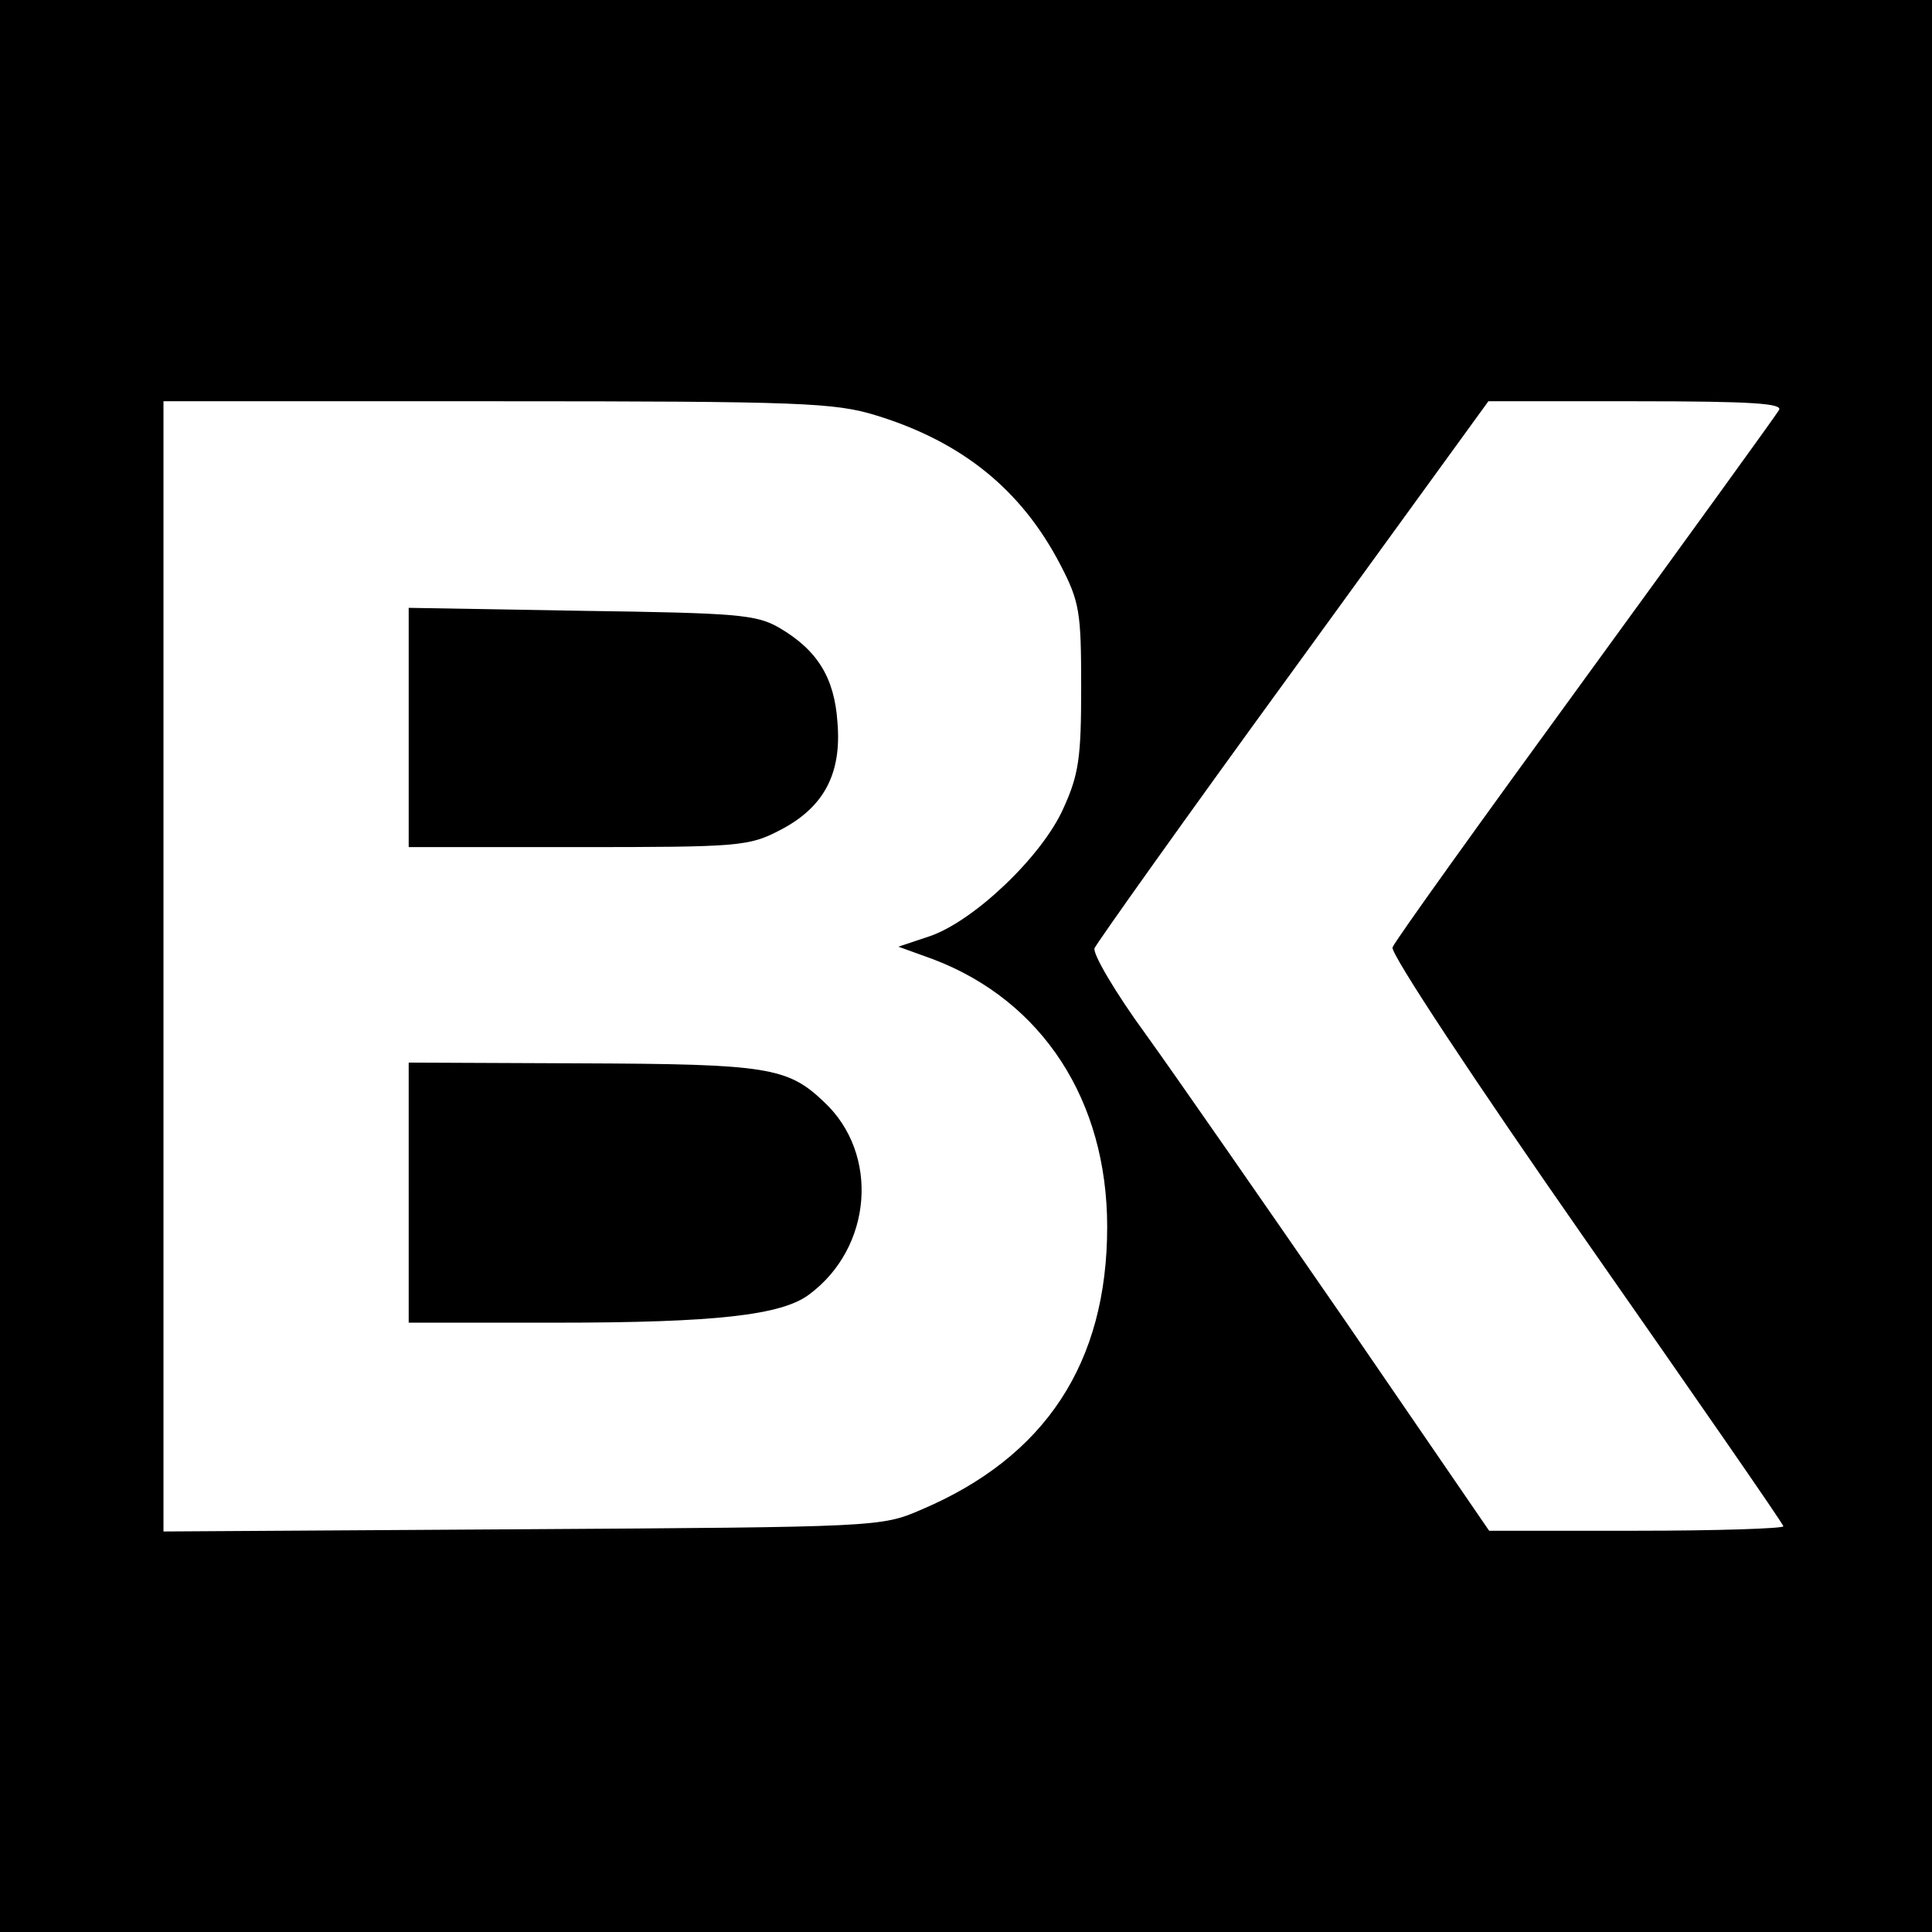 <?xml version="1.0" standalone="no"?>
<!DOCTYPE svg PUBLIC "-//W3C//DTD SVG 20010904//EN"
 "http://www.w3.org/TR/2001/REC-SVG-20010904/DTD/svg10.dtd">
<svg version="1.0" xmlns="http://www.w3.org/2000/svg"
 width="260pt" height="260pt" viewBox="0 0 260 260"
 preserveAspectRatio="xMidYMid meet">
<g transform="translate(0,260) scale(0.1,-0.1)"
fill="#000000" stroke="none">
<path d="M0 1300 l0 -1300 1300 0 1300 0 0 1300 0 1300 -1300 0 -1300 0 0
-1300z m1179 741 c117 -36 196 -101 248 -201 26 -50 28 -64 28 -165 0 -94 -3
-117 -24 -163 -29 -65 -121 -152 -180 -172 l-42 -14 47 -17 c147 -56 234 -190
234 -360 0 -183 -83 -310 -251 -381 -53 -23 -60 -23 -536 -26 l-483 -3 0 761
0 760 449 0 c412 0 454 -2 510 -19z m1215 7 c-4 -7 -122 -170 -261 -361 -140
-192 -257 -355 -259 -362 -3 -8 110 -179 260 -394 146 -209 266 -382 266 -385
0 -3 -89 -6 -198 -6 l-198 0 -194 283 c-107 155 -227 328 -268 385 -41 56 -72
109 -69 116 3 7 123 176 268 375 l262 361 199 0 c157 0 198 -3 192 -12z"/>
<path d="M550 1621 l0 -161 228 0 c217 0 230 1 272 23 58 30 83 75 77 145 -4
60 -27 97 -78 127 -31 18 -56 20 -266 23 l-233 4 0 -161z"/>
<path d="M550 995 l0 -175 198 0 c215 0 304 10 341 38 85 63 95 189 20 259
-49 47 -77 51 -326 52 l-233 1 0 -175z"/>
</g>
</svg>

